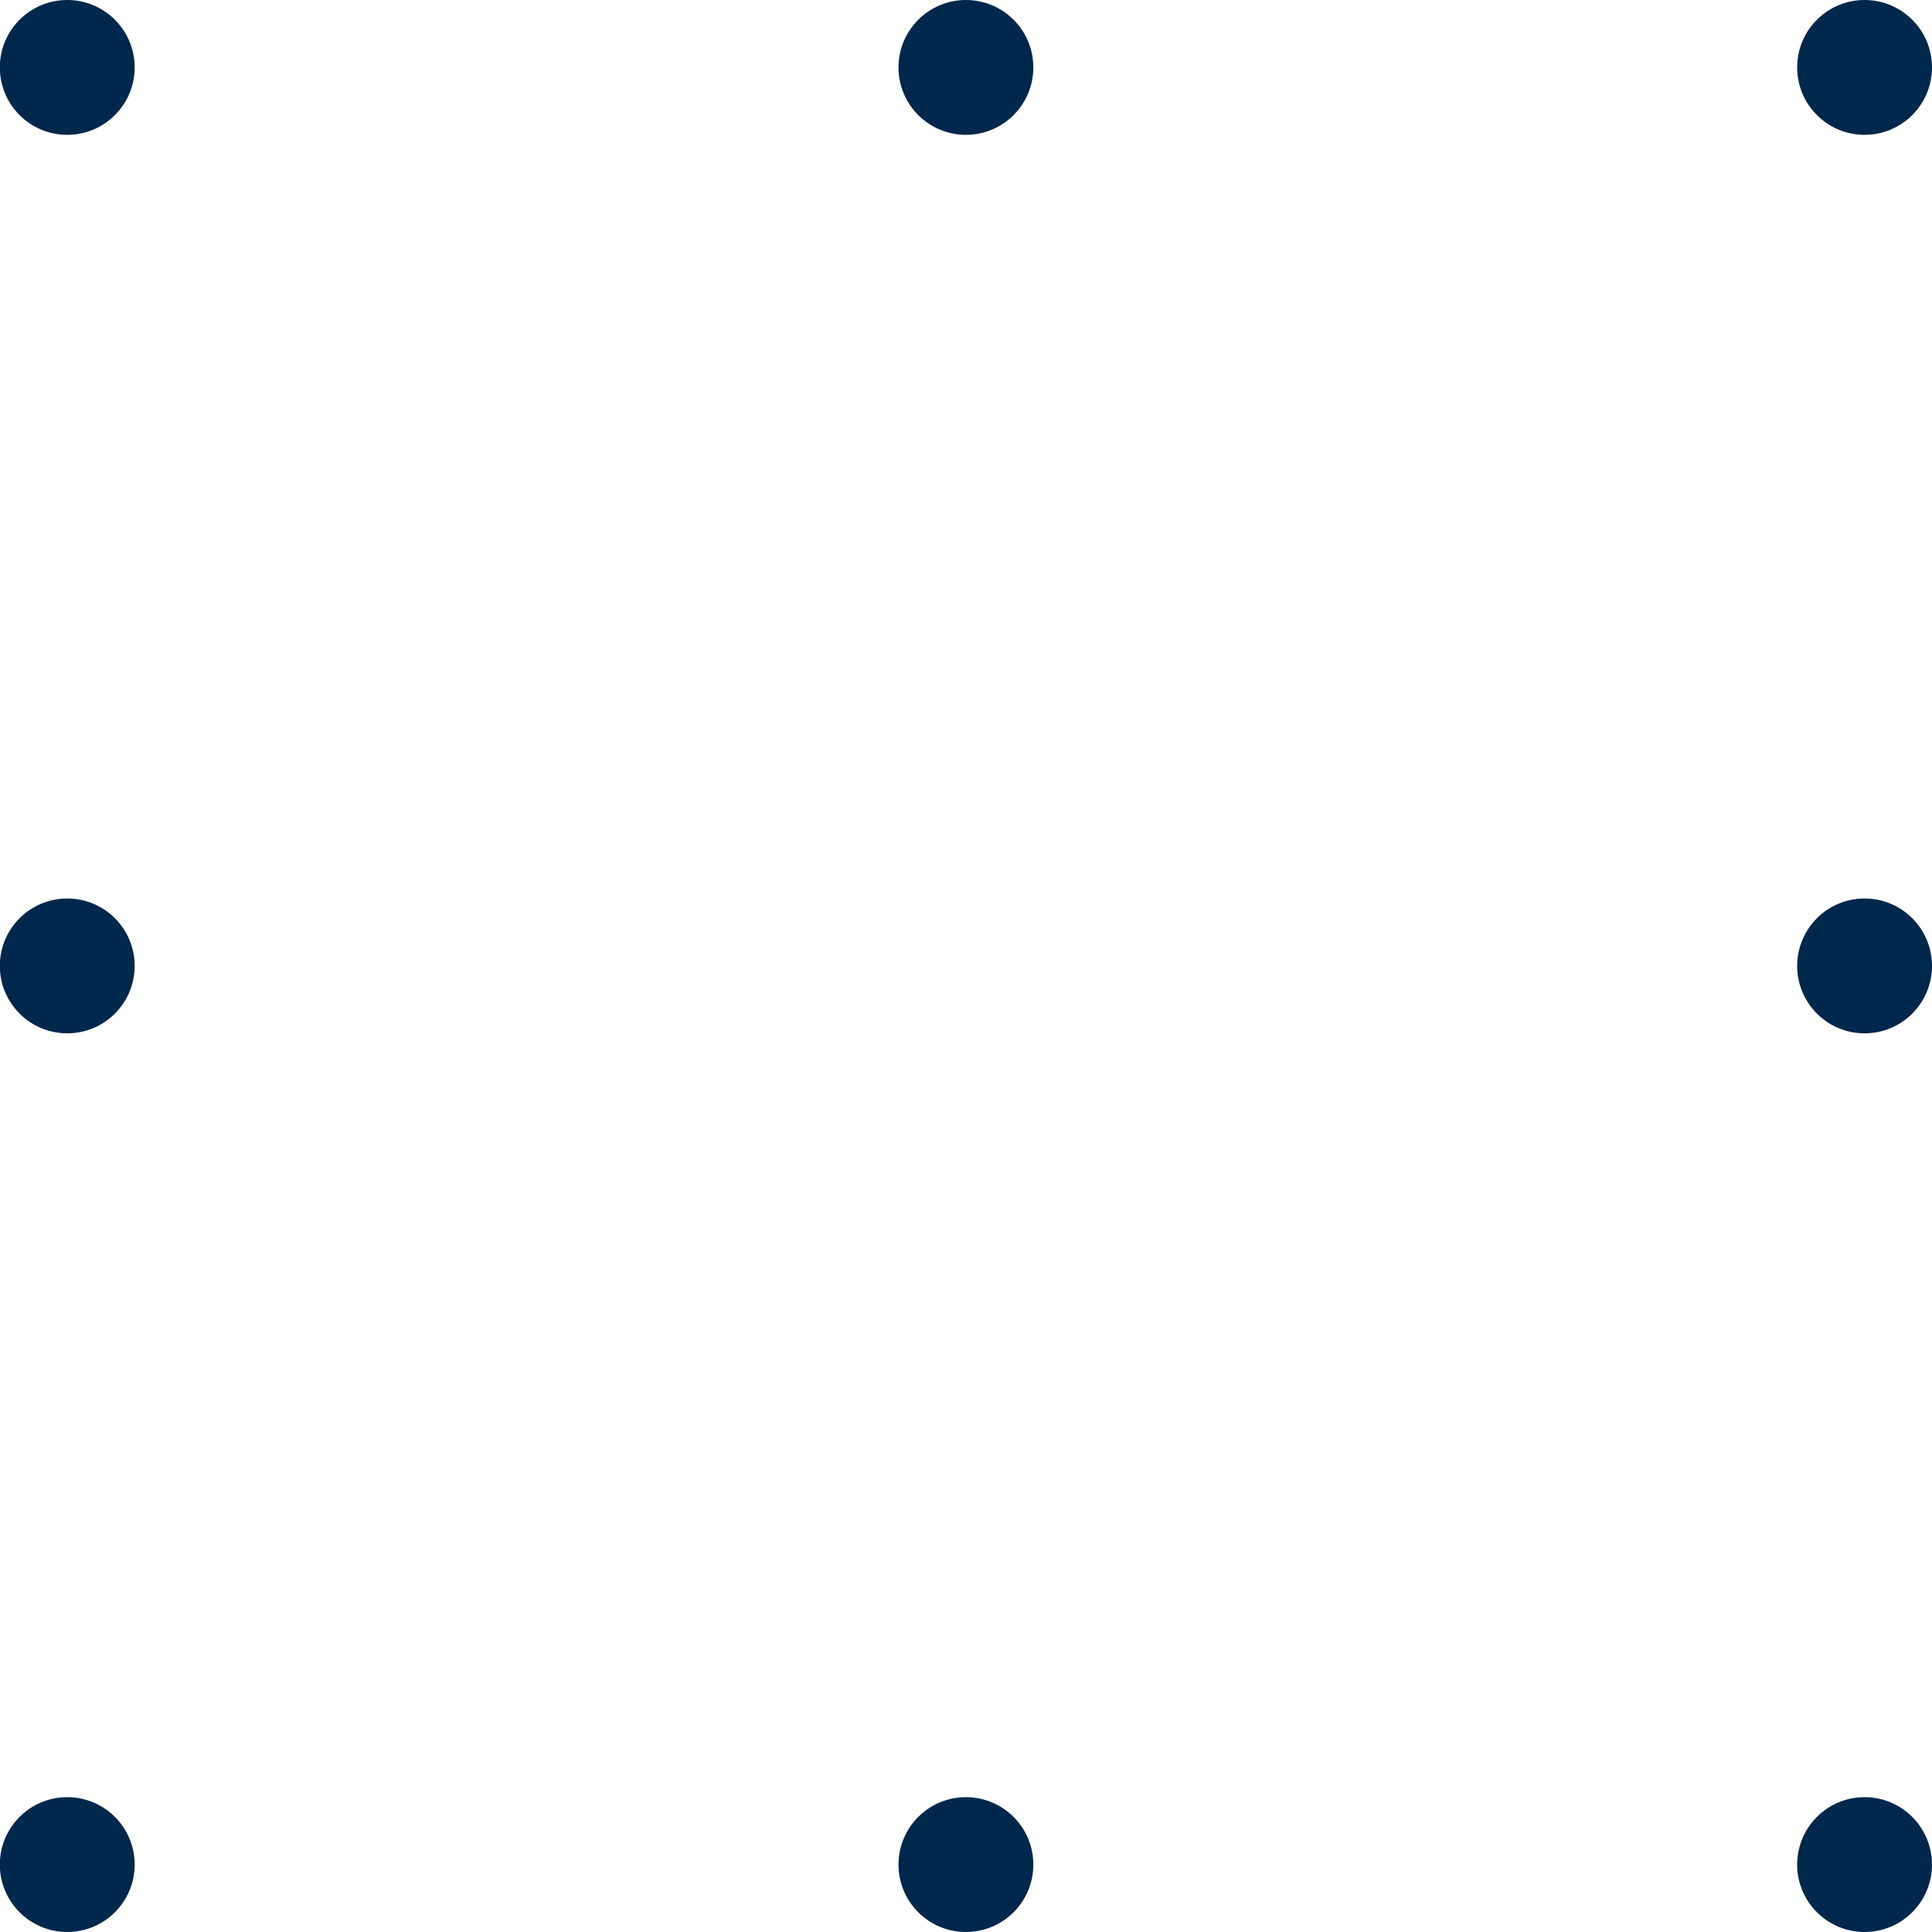 <?xml version="1.0" encoding="UTF-8" standalone="no"?>
<!-- Created with Inkscape (http://www.inkscape.org/) -->

<svg
   xmlns:dc="http://purl.org/dc/elements/1.1/"
   xmlns:cc="http://creativecommons.org/ns#"
   xmlns:rdf="http://www.w3.org/1999/02/22-rdf-syntax-ns#"
   xmlns:svg="http://www.w3.org/2000/svg"
   xmlns="http://www.w3.org/2000/svg"
   xmlns:sodipodi="http://sodipodi.sourceforge.net/DTD/sodipodi-0.dtd"
   xmlns:inkscape="http://www.inkscape.org/namespaces/inkscape"
   width="11.377mm"
   height="11.377mm"
   viewBox="0 0 11.377 11.377"
   version="1.1"
   id="svg8"
   inkscape:version="0.92.5 (2060ec1f9f, 2020-04-08)"
   sodipodi:docname="border.svg">
  <defs
     id="defs2" />
  <sodipodi:namedview
     id="base"
     pagecolor="#ffffff"
     bordercolor="#666666"
     borderopacity="1.0"
     inkscape:pageopacity="0.0"
     inkscape:pageshadow="2"
     inkscape:zoom="7.9195959"
     inkscape:cx="11.43008"
     inkscape:cy="30.679556"
     inkscape:document-units="mm"
     inkscape:current-layer="layer1"
     showgrid="false"
     fit-margin-top="0"
     fit-margin-left="0"
     fit-margin-right="0"
     fit-margin-bottom="0"
     inkscape:window-width="1920"
     inkscape:window-height="1043"
     inkscape:window-x="3440"
     inkscape:window-y="360"
     inkscape:window-maximized="1" />
  <g
     inkscape:label="Layer 1"
     inkscape:groupmode="layer"
     id="layer1"
     transform="translate(-50.791,-133.27)">
    <circle
       style="fill:#00274c;fill-opacity:1;stroke:none;stroke-width:0.016;stroke-opacity:1"
       id="path817"
       cx="51.187"
       cy="144.25"
       r="0.397" />
    <circle
       style="fill:#00274c;fill-opacity:1;stroke:none;stroke-width:0.016;stroke-opacity:1"
       id="circle830"
       cx="56.479"
       cy="144.25"
       r="0.397" />
    <circle
       r="0.397"
       cy="144.25"
       cx="61.771"
       id="circle863"
       style="fill:#00274c;fill-opacity:1;stroke:none;stroke-width:0.016;stroke-opacity:1" />
    <circle
       style="fill:#00274c;fill-opacity:1;stroke:none;stroke-width:0.016;stroke-opacity:1"
       id="circle865"
       cx="61.771"
       cy="138.958"
       r="0.397" />
    <circle
       r="0.397"
       cy="133.667"
       cx="61.771"
       id="circle867"
       style="fill:#00274c;fill-opacity:1;stroke:none;stroke-width:0.016;stroke-opacity:1" />
    <circle
       style="fill:#00274c;fill-opacity:1;stroke:none;stroke-width:0.016;stroke-opacity:1"
       id="circle869"
       cx="56.479"
       cy="133.667"
       r="0.397" />
    <circle
       r="0.397"
       cy="133.667"
       cx="51.187"
       id="circle871"
       style="fill:#00274c;fill-opacity:1;stroke:none;stroke-width:0.016;stroke-opacity:1" />
    <circle
       style="fill:#00274c;fill-opacity:1;stroke:none;stroke-width:0.016;stroke-opacity:1"
       id="circle873"
       cx="51.187"
       cy="138.958"
       r="0.397" />
  </g>
</svg>
